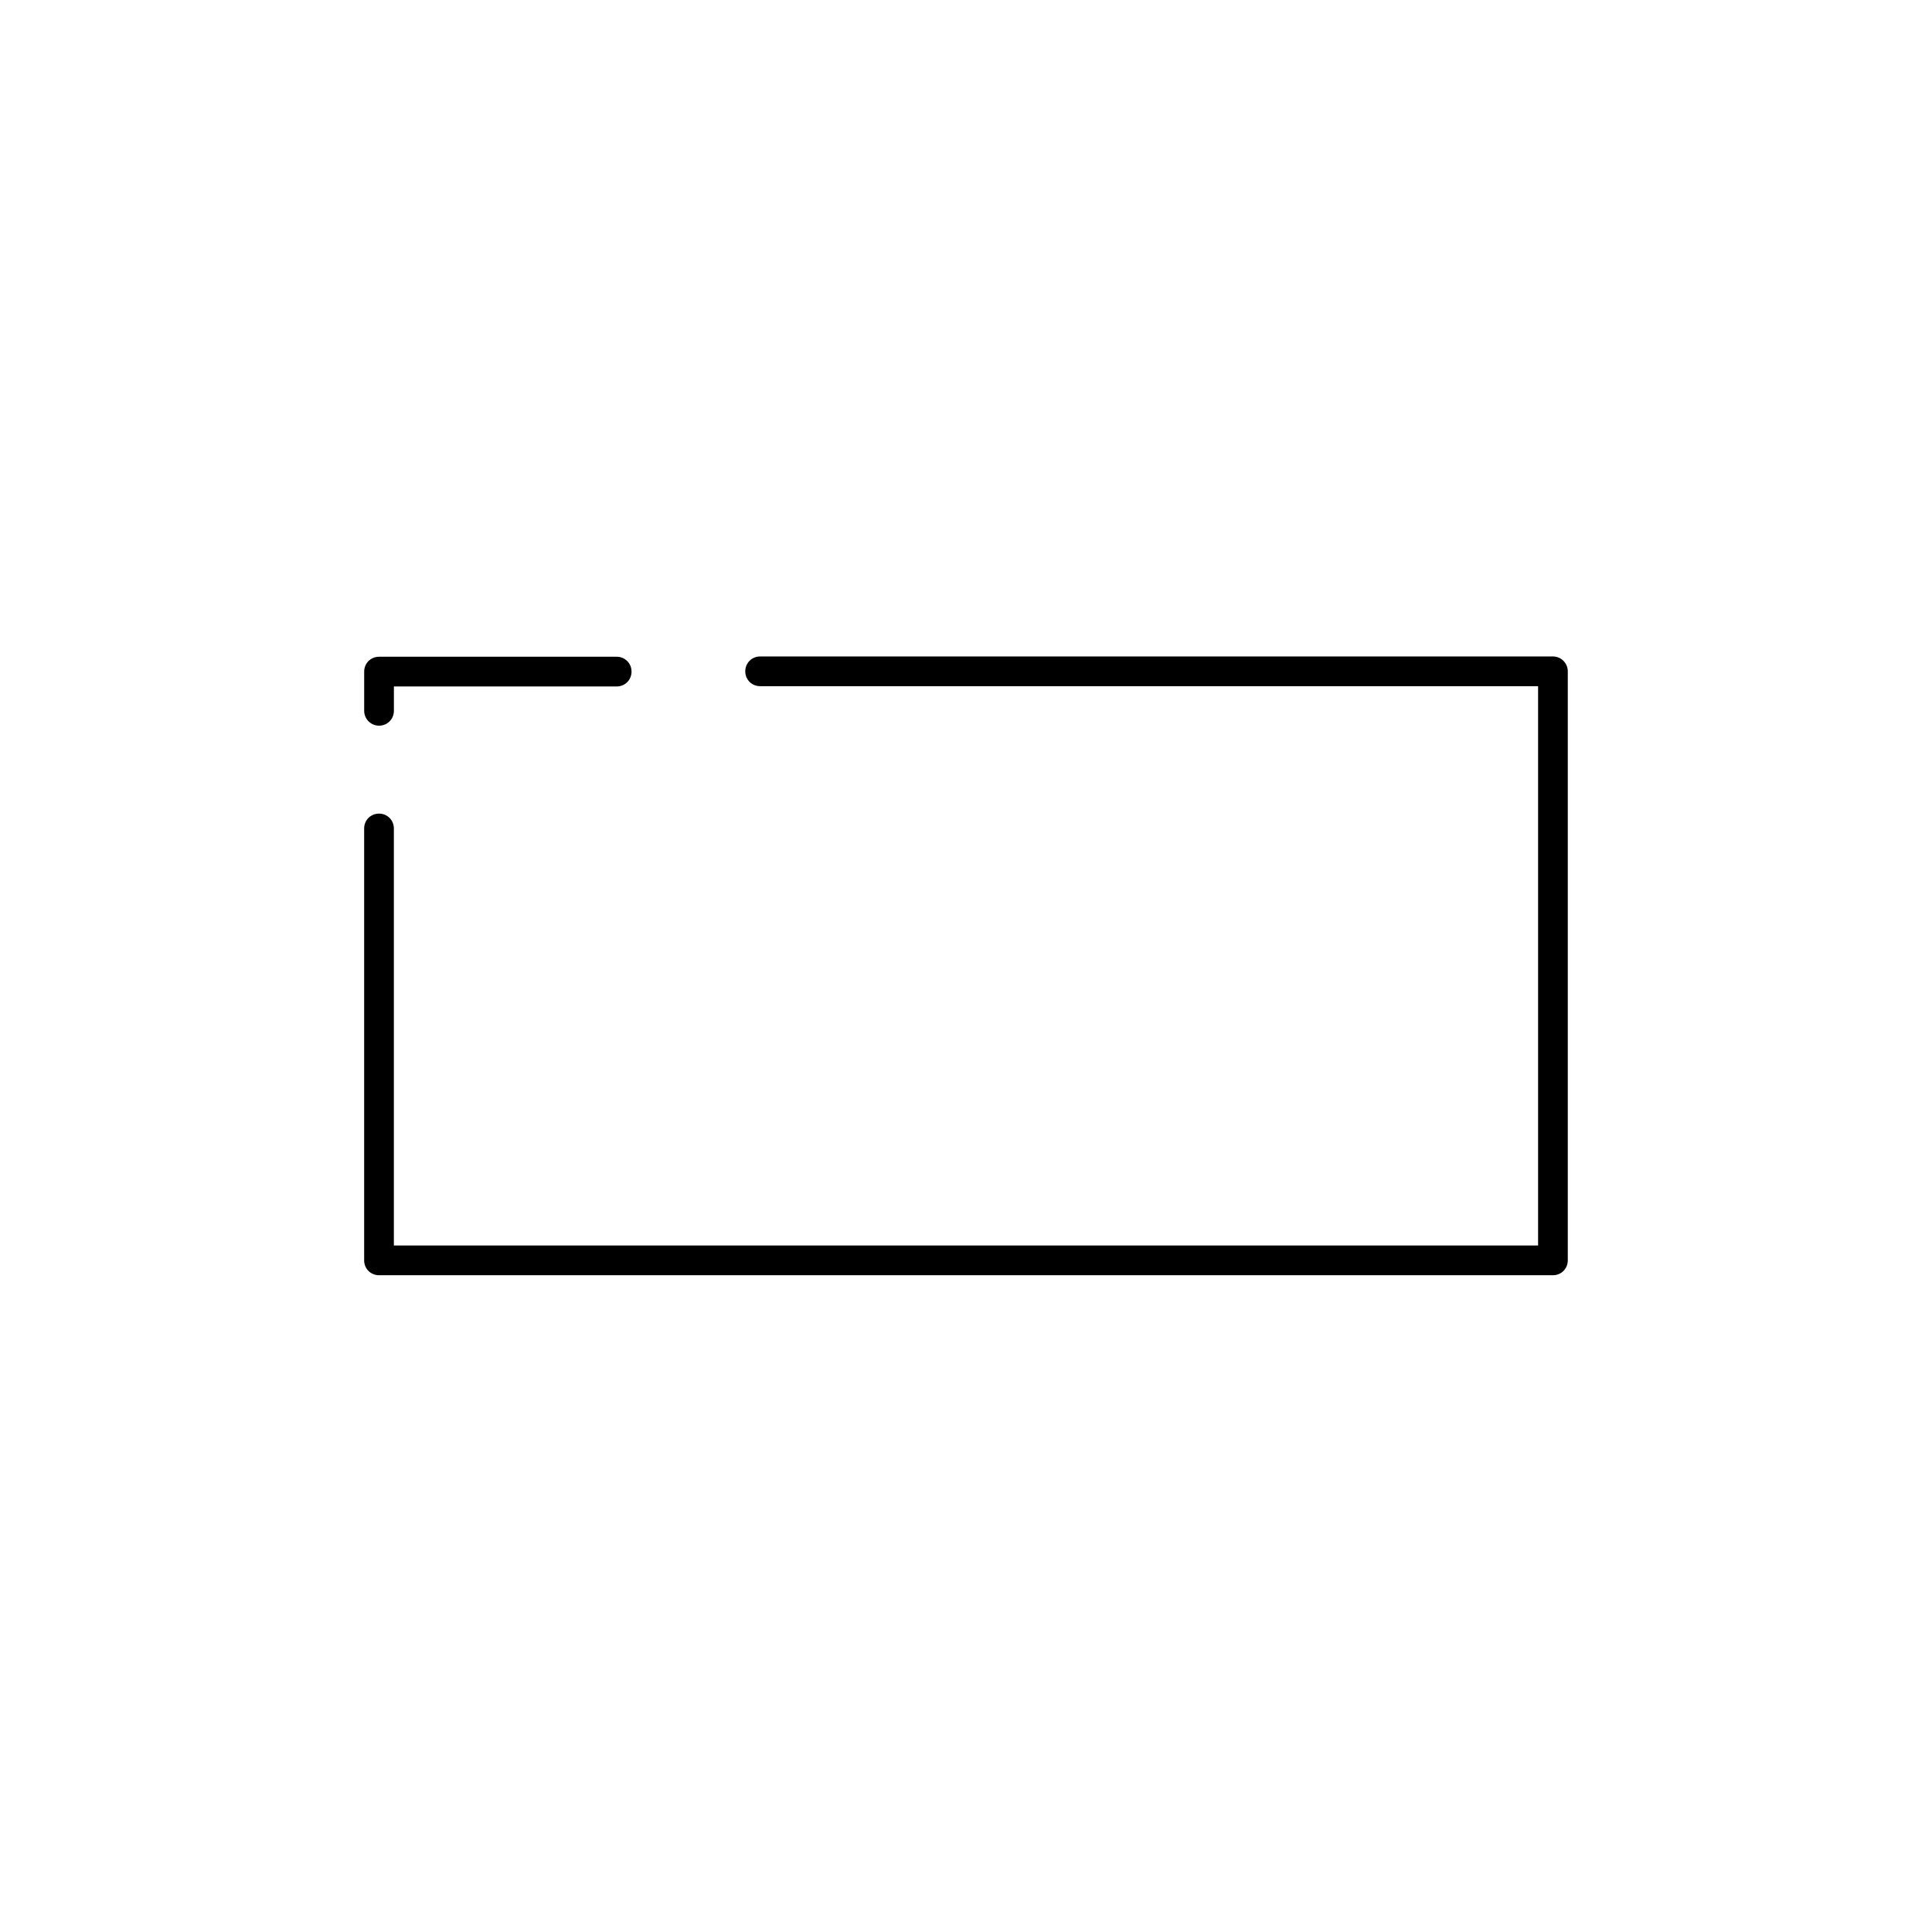<?xml version="1.0" encoding="UTF-8"?>
<!-- Uploaded to: SVG Repo, www.svgrepo.com, Generator: SVG Repo Mixer Tools -->
<svg fill="#000000" width="800px" height="800px" version="1.1" viewBox="144 144 512 512" xmlns="http://www.w3.org/2000/svg">
 <g>
  <path d="m555.55 317.97h-210.11c-2.203 0-3.938 1.73-3.938 3.938 0 2.203 1.73 3.938 3.938 3.938h206.17v148.23l-303.23-0.004v-110.52c0-2.203-1.73-3.938-3.938-3.938-2.203 0-3.938 1.73-3.938 3.938v114.46c0 2.203 1.73 3.938 3.938 3.938h311.1c2.203 0 3.938-1.73 3.938-3.938v-156.11c0-2.125-1.73-3.934-3.934-3.934z"/>
  <path d="m244.45 336.31c2.203 0 3.938-1.73 3.938-3.938v-6.453h59.039c2.203 0 3.938-1.73 3.938-3.938 0-2.203-1.73-3.938-3.938-3.938h-62.977c-2.203 0-3.938 1.73-3.938 3.938v10.391c0 2.129 1.73 3.938 3.938 3.938z"/>
 </g>
</svg>